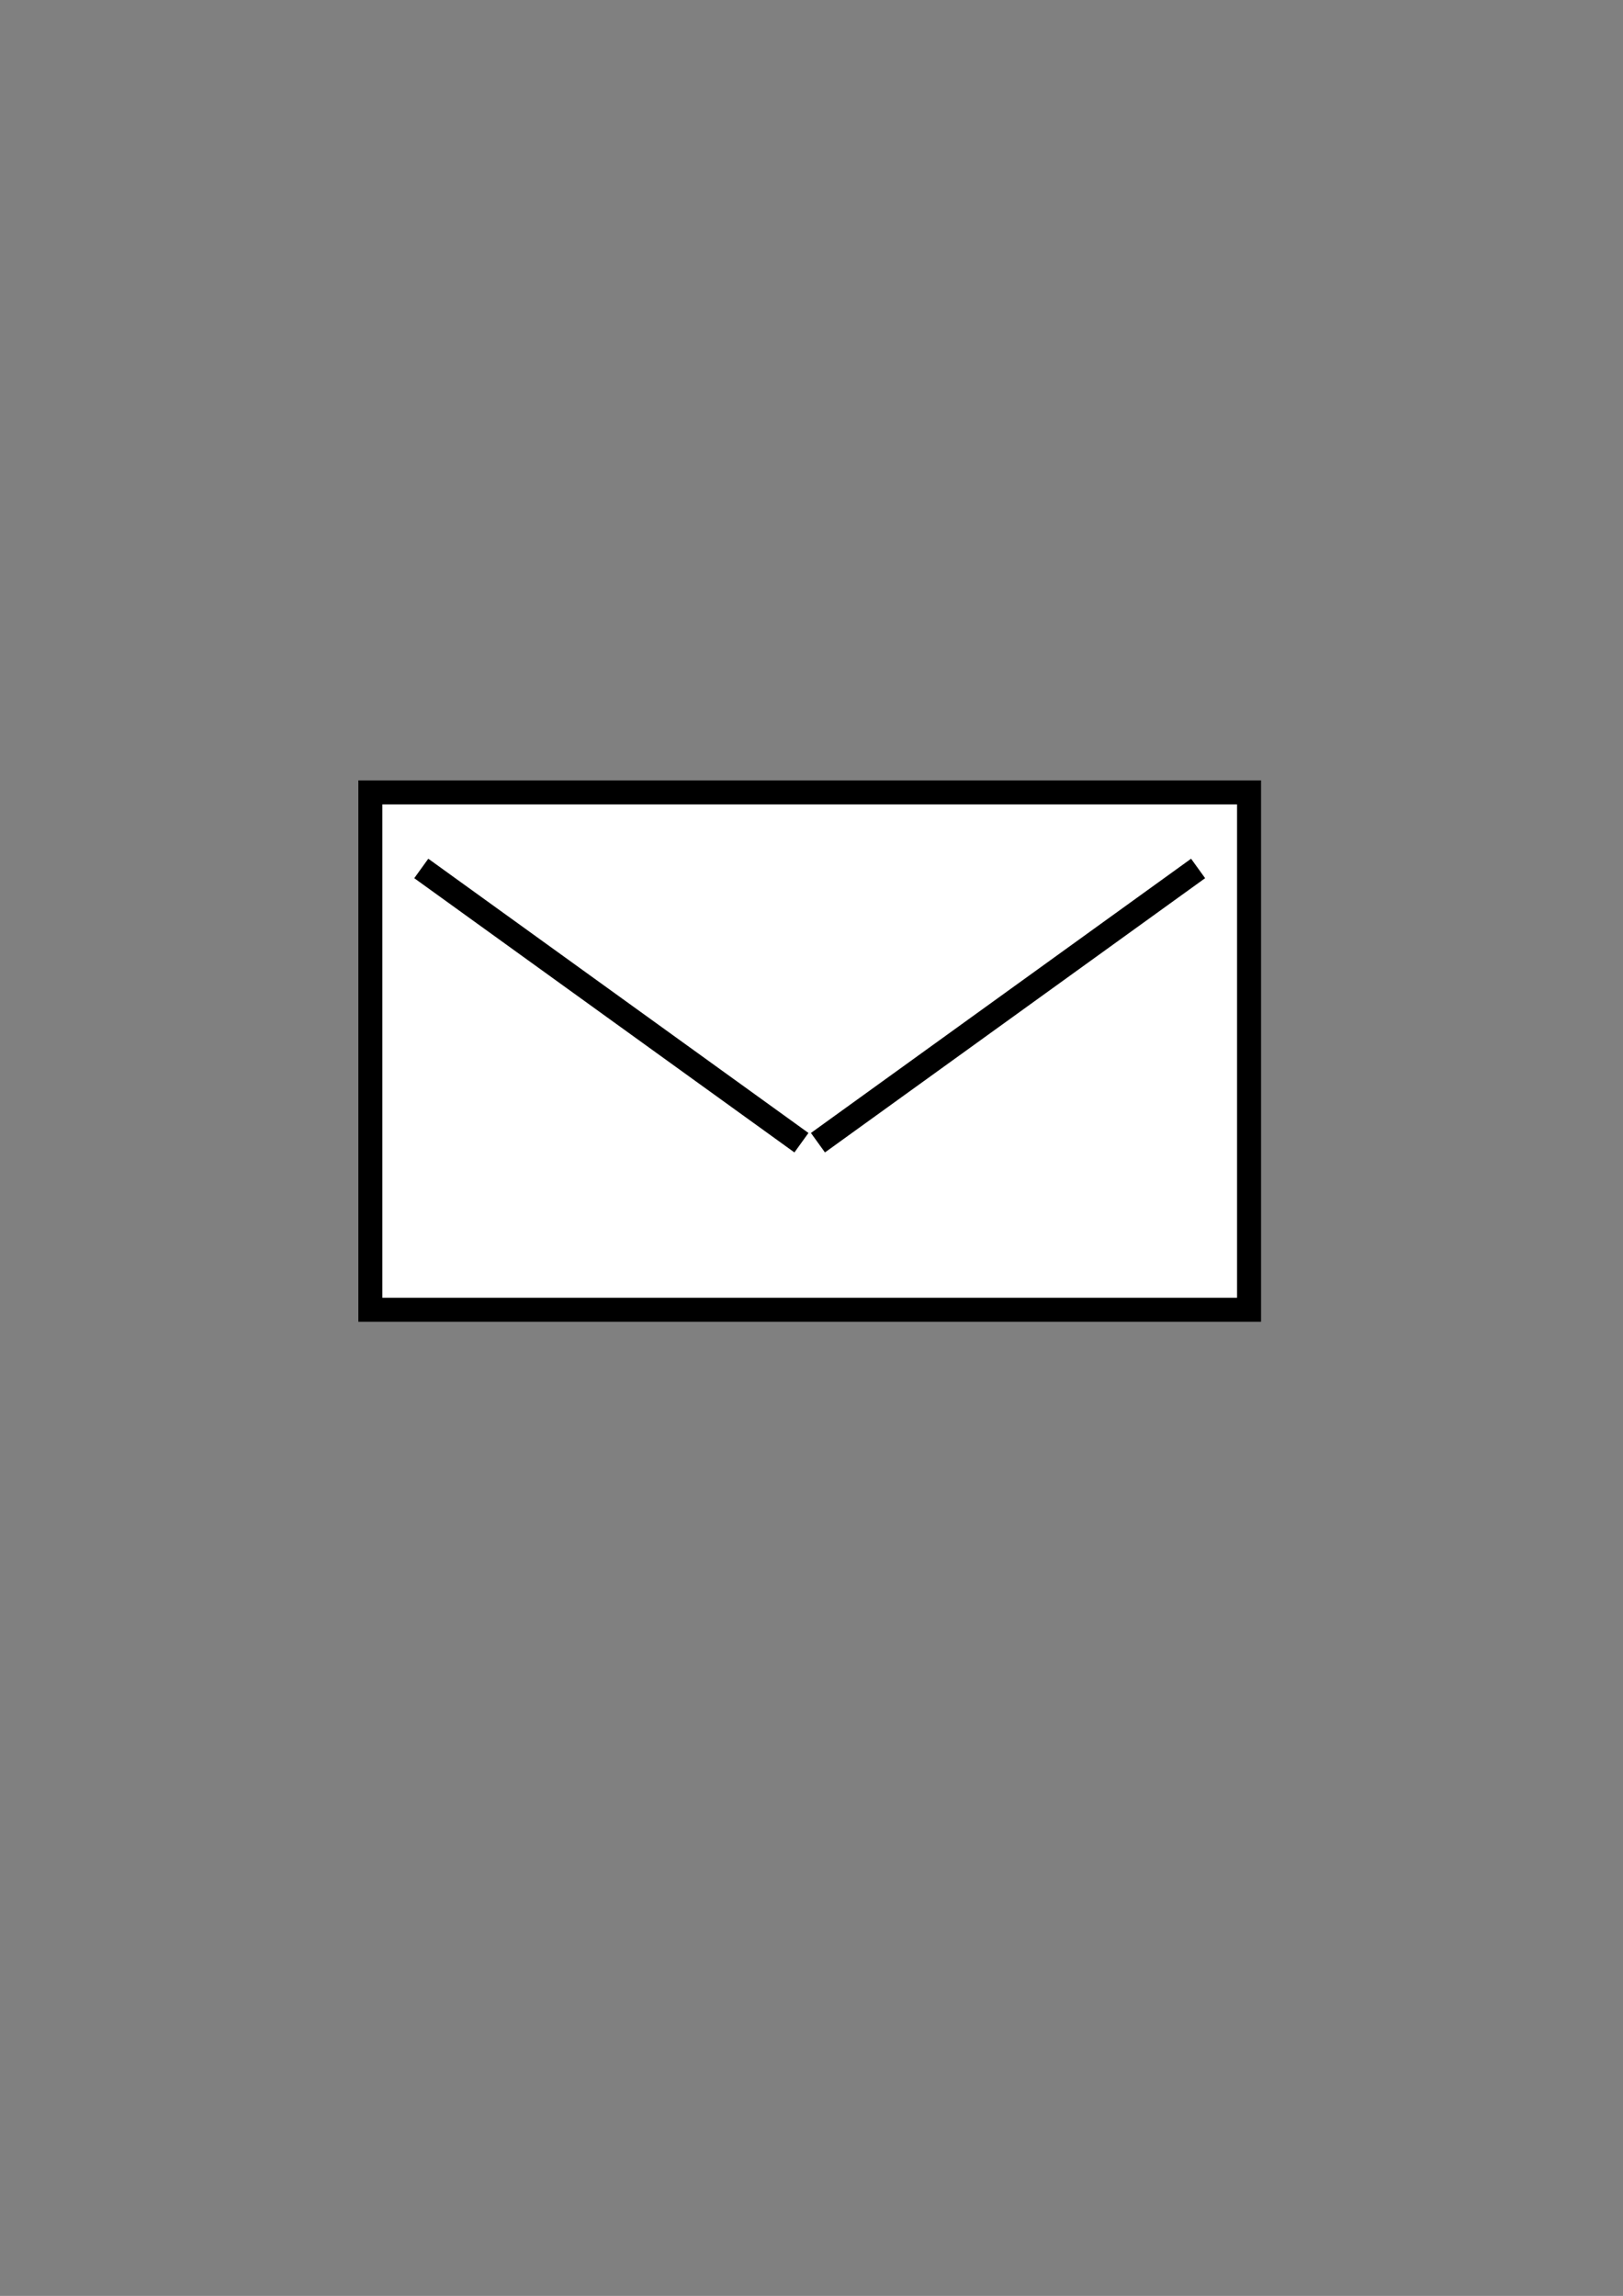 <?xml version="1.0" encoding="UTF-8" standalone="no"?>
<!-- Created with Inkscape (http://www.inkscape.org/) -->
<svg
    xmlns:inkscape="http://www.inkscape.org/namespaces/inkscape"
    xmlns:rdf="http://www.w3.org/1999/02/22-rdf-syntax-ns#"
    xmlns="http://www.w3.org/2000/svg"
    xmlns:cc="http://creativecommons.org/ns#"
    xmlns:dc="http://purl.org/dc/elements/1.1/"
    xmlns:sodipodi="http://sodipodi.sourceforge.net/DTD/sodipodi-0.dtd"
    xmlns:svg="http://www.w3.org/2000/svg"
    xmlns:ns1="http://sozi.baierouge.fr"
    xmlns:xlink="http://www.w3.org/1999/xlink"
    id="svg2"
    sodipodi:docname="Nuovo documento 1"
    viewBox="0 0 744.09 1052.4"
    version="1.1"
    inkscape:version="0.47 r22583"
  >
  <rect x="0" y="0" width="744.09" height="1052.4" fill="#808080" stroke="none"/>
  <sodipodi:namedview
      id="base"
      bordercolor="#666666"
      inkscape:pageshadow="2"
      inkscape:window-y="24"
      pagecolor="#ffffff"
      inkscape:window-height="725"
      inkscape:window-maximized="1"
      inkscape:zoom="0.35"
      inkscape:window-x="0"
      showgrid="false"
      borderopacity="1.0"
      inkscape:current-layer="g3626"
      inkscape:cx="-226.42857"
      inkscape:cy="405.71429"
      inkscape:window-width="1280"
      inkscape:pageopacity="0.0"
      inkscape:document-units="px"
  />
  <g
      id="layer1"
      inkscape:label="Livello 1"
      inkscape:groupmode="layer"
    >
    <g
        id="g3626"
      >
      <rect
          id="rect2818"
          style="fill-rule:evenodd;stroke:#000000;stroke-width:11;fill:#ffffff"
          height="237.14"
          width="402.86"
          y="363.22"
          x="169.79"
      />
      <g
          id="g3653"
        >
        <path
            id="path3592"
            style="stroke:#000000;stroke-width:11;fill:none"
            d="m193.14 398.08l174.29 125.71"
        />
        <path
            id="path3592-1"
            style="stroke:#000000;stroke-width:11;fill:none"
            d="m549.29 398.08l-174.29 125.71"
        />
      </g
      >
    </g
    >
  </g
  >
</svg
>
